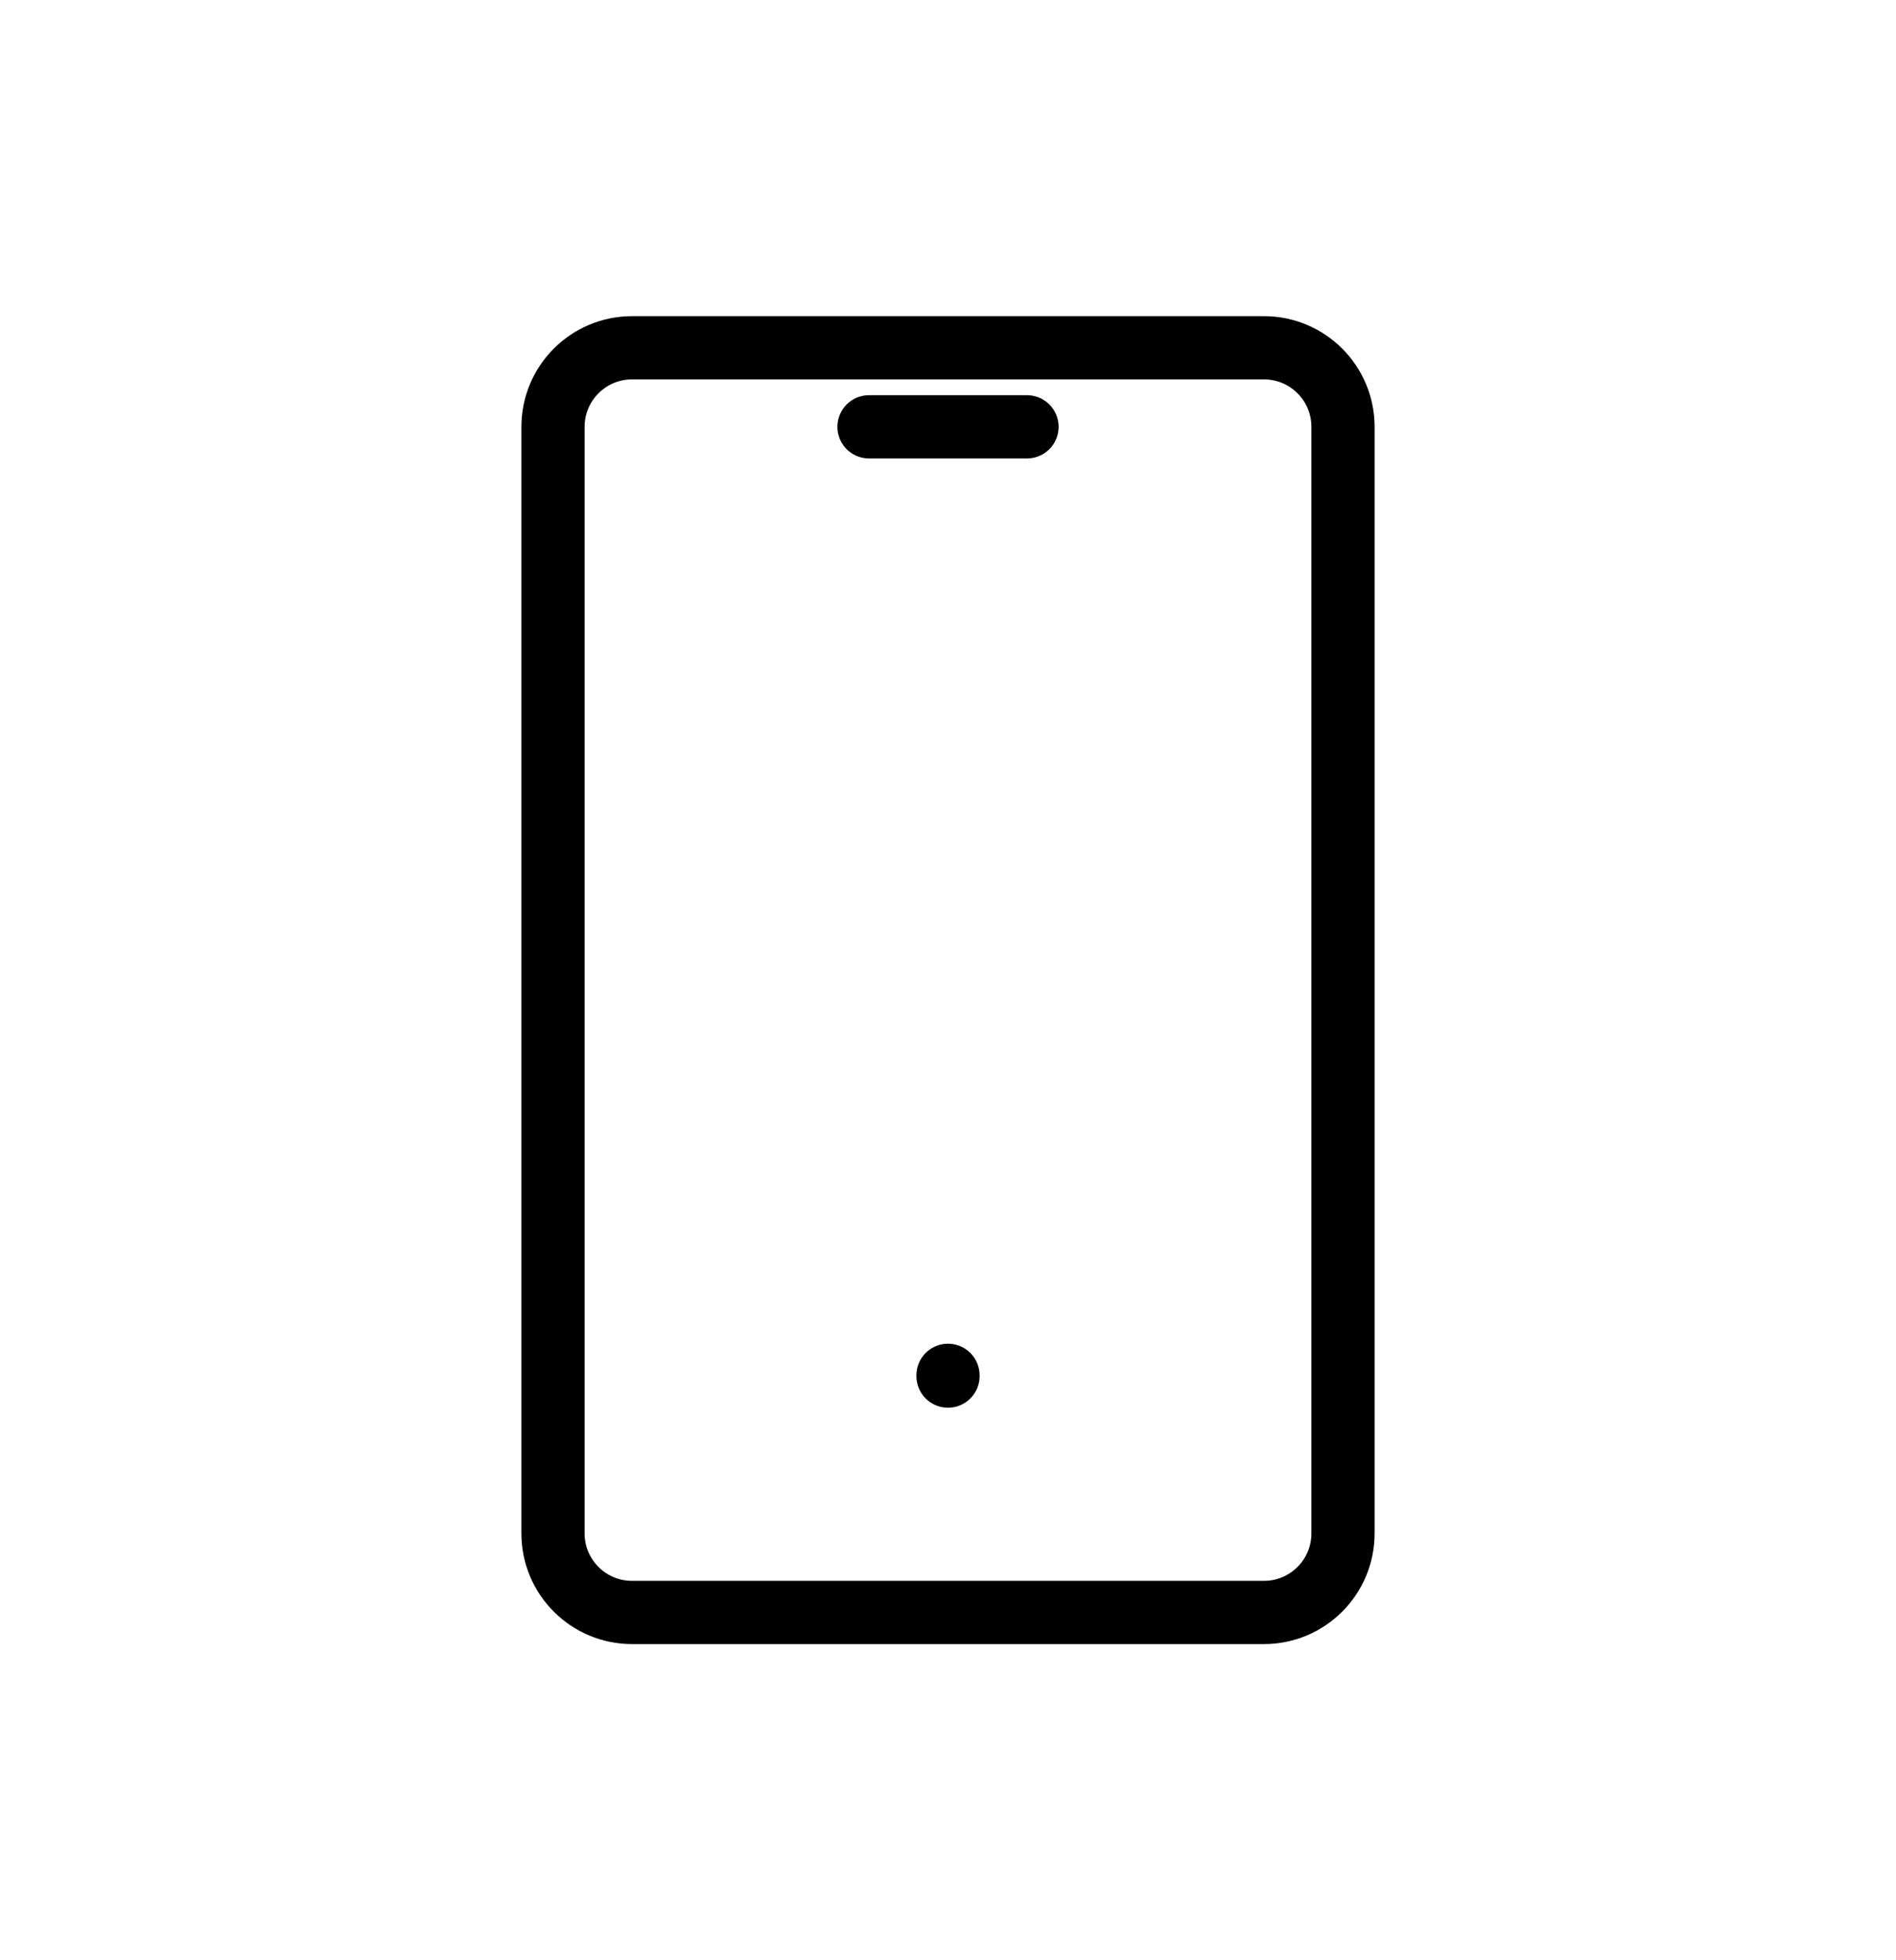 <svg width="30" height="31" viewBox="0 0 30 31" fill="none" xmlns="http://www.w3.org/2000/svg">
<path d="M13.75 6.75H16.25M15 21.75V21.762M10 5.5H20C20.69 5.5 21.25 6.06 21.25 6.75V24.25C21.25 24.94 20.69 25.5 20 25.5H10C9.31 25.5 8.75 24.94 8.75 24.25V6.75C8.75 6.06 9.31 5.5 10 5.5Z" stroke="black" stroke-linecap="round" stroke-linejoin="round"/>
</svg>
